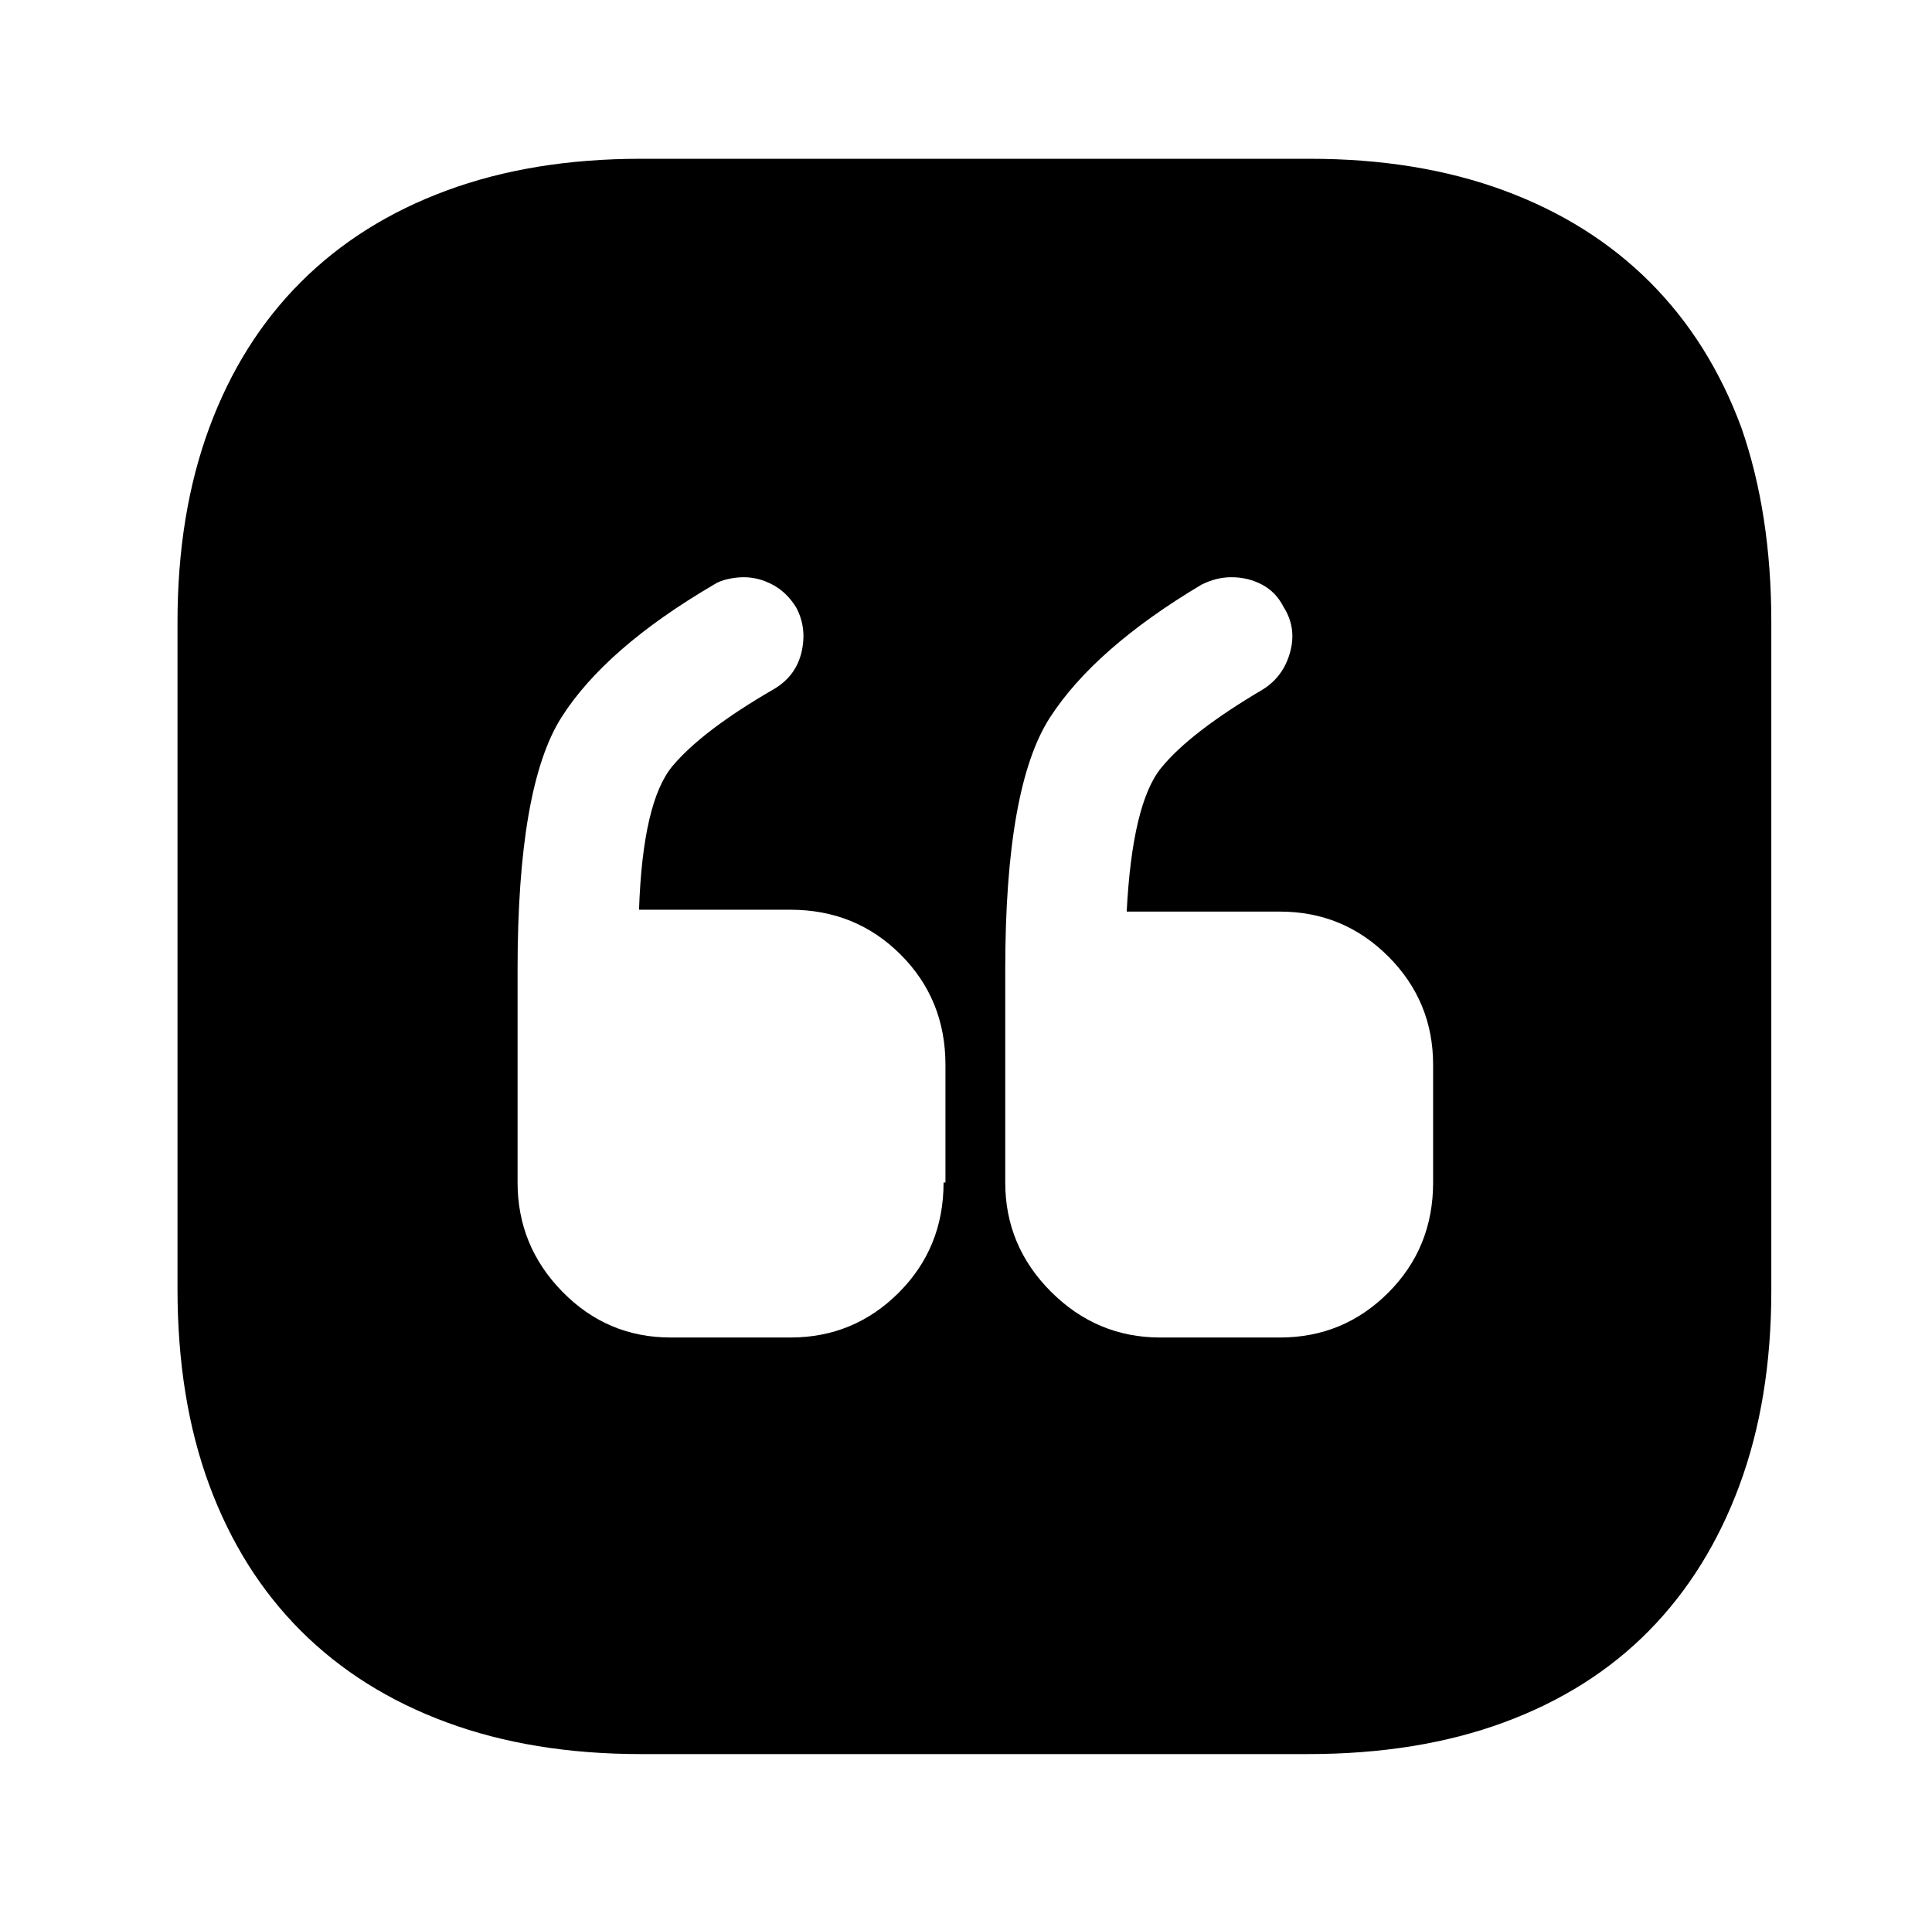 <?xml version="1.0" standalone="no"?>
<!DOCTYPE svg PUBLIC "-//W3C//DTD SVG 1.1//EN" "http://www.w3.org/Graphics/SVG/1.1/DTD/svg11.dtd" >
<svg xmlns="http://www.w3.org/2000/svg" xmlns:xlink="http://www.w3.org/1999/xlink" version="1.1" viewBox="-10 0 1034 1024">
   <path fill="currentColor"
d="M691 85h-358q-58 0 -104 17t-78 49t-49 78t-17 104v357q0 59 17 105t49 78t78 49t104 17h357q59 0 105 -17t77.5 -49t48.5 -78t17 -104v-358q0 -58 -16 -104q-17 -46 -49 -78t-78 -49t-104 -17v0zM495 633q0 35 -24 59t-58 24h-64q-34 0 -58 -24.5t-24 -58.5v-114
q0 -98 23.5 -135t81.5 -71q3 -2 7.5 -3t8.5 -1q8 0 15.5 4t12.5 12q6 11 3 24t-15 20q-38 22 -54 41t-18 77h81q35 0 59 24t24 59v63h-1v0zM757 633q0 35 -24 59t-58 24h-64q-34 0 -58.5 -24.5t-24.5 -58.5v-114q0 -98 24 -135t81 -71q4 -2 8 -3t8 -1q9 0 16.5 4t11.5 12
q7 11 3.5 24t-14.5 20q-39 23 -54.5 42t-18.5 77h82q34 0 58 24t24 58v63z" />
</svg>
